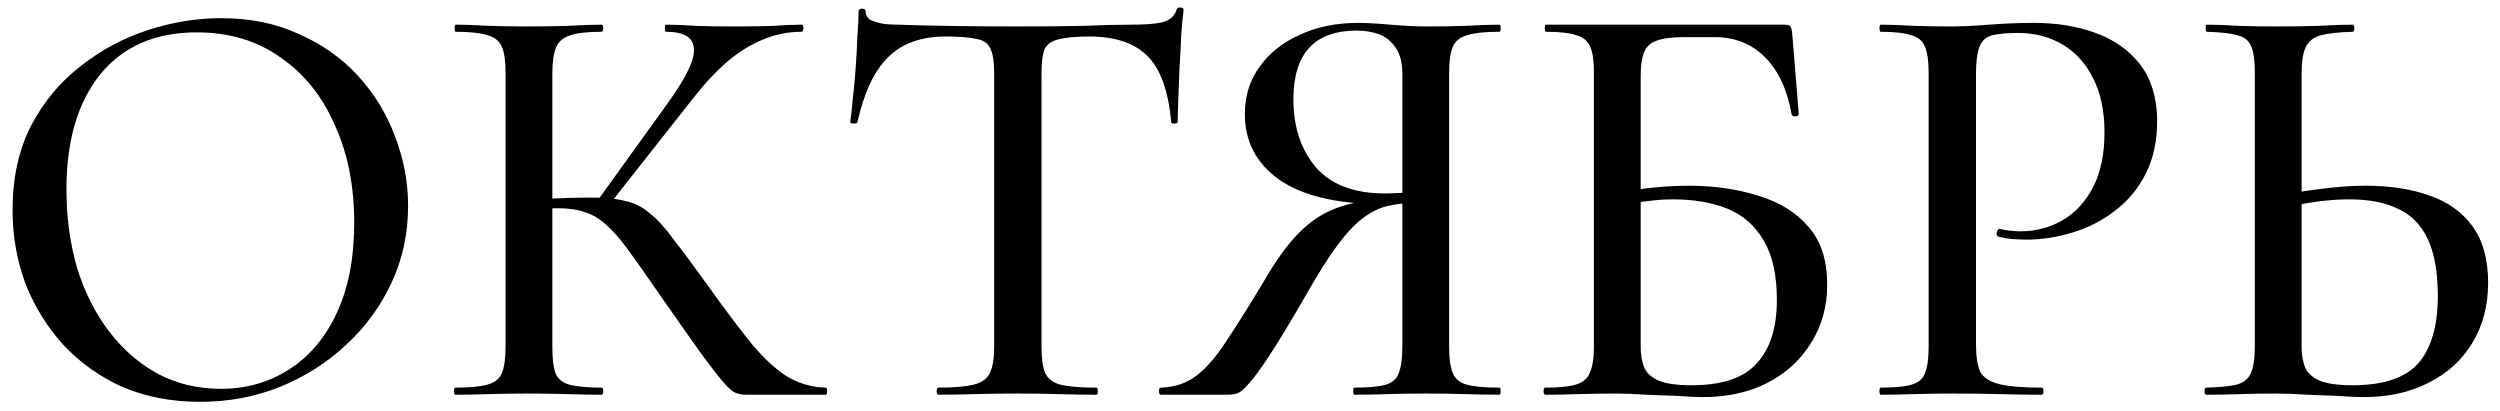 <?xml version="1.0" encoding="UTF-8"?> <svg xmlns="http://www.w3.org/2000/svg" width="152" height="25" viewBox="0 0 152 25" fill="none"><path d="M12.176 24.432C10.448 24.432 8.876 24.132 7.46 23.532C6.068 22.908 4.868 22.056 3.86 20.976C2.876 19.896 2.108 18.66 1.556 17.268C1.028 15.852 0.764 14.352 0.764 12.768C0.764 10.824 1.136 9.12 1.88 7.656C2.648 6.192 3.656 4.98 4.904 4.02C6.152 3.036 7.52 2.304 9.008 1.824C10.496 1.344 11.972 1.104 13.436 1.104C15.212 1.104 16.796 1.428 18.188 2.076C19.604 2.7 20.804 3.552 21.788 4.632C22.772 5.712 23.516 6.936 24.02 8.304C24.548 9.672 24.812 11.076 24.812 12.516C24.812 14.196 24.476 15.756 23.804 17.196C23.132 18.636 22.208 19.896 21.032 20.976C19.88 22.056 18.536 22.908 17 23.532C15.488 24.132 13.88 24.432 12.176 24.432ZM13.436 23.64C14.948 23.64 16.316 23.256 17.54 22.488C18.788 21.696 19.76 20.556 20.456 19.068C21.176 17.556 21.536 15.708 21.536 13.524C21.536 11.292 21.14 9.312 20.348 7.584C19.58 5.832 18.476 4.464 17.036 3.48C15.62 2.472 13.928 1.968 11.96 1.968C9.44 1.968 7.484 2.82 6.092 4.524C4.724 6.228 4.04 8.556 4.04 11.508C4.04 13.212 4.256 14.808 4.688 16.296C5.144 17.76 5.792 19.044 6.632 20.148C7.472 21.252 8.468 22.116 9.62 22.74C10.772 23.34 12.044 23.64 13.436 23.64ZM45.355 24C45.139 24 44.934 23.964 44.742 23.892C44.55 23.82 44.298 23.604 43.986 23.244C43.675 22.884 43.218 22.296 42.618 21.48C42.019 20.64 41.191 19.464 40.135 17.952C39.391 16.872 38.767 15.984 38.263 15.288C37.758 14.592 37.303 14.064 36.895 13.704C36.486 13.32 36.054 13.056 35.599 12.912C35.142 12.744 34.578 12.66 33.907 12.66C33.666 12.66 33.414 12.672 33.151 12.696C32.91 12.72 32.647 12.744 32.358 12.768L32.322 12.12C33.907 12.048 35.13 12.012 35.995 12.012C36.81 12.012 37.495 12.084 38.047 12.228C38.599 12.348 39.09 12.6 39.523 12.984C39.978 13.344 40.459 13.872 40.962 14.568C41.49 15.24 42.151 16.128 42.943 17.232C43.903 18.576 44.755 19.716 45.498 20.652C46.242 21.588 46.986 22.308 47.73 22.812C48.474 23.292 49.303 23.544 50.215 23.568C50.263 23.568 50.286 23.64 50.286 23.784C50.286 23.928 50.263 24 50.215 24H45.355ZM27.678 24C27.631 24 27.607 23.928 27.607 23.784C27.607 23.64 27.631 23.568 27.678 23.568C28.543 23.568 29.191 23.508 29.622 23.388C30.078 23.268 30.378 23.028 30.523 22.668C30.666 22.308 30.738 21.78 30.738 21.084V4.416C30.738 3.72 30.666 3.204 30.523 2.868C30.378 2.508 30.09 2.268 29.659 2.148C29.227 2.004 28.578 1.932 27.715 1.932C27.666 1.932 27.642 1.86 27.642 1.716C27.642 1.572 27.666 1.5 27.715 1.5C28.314 1.5 28.974 1.524 29.695 1.572C30.439 1.596 31.218 1.608 32.035 1.608C32.947 1.608 33.786 1.596 34.554 1.572C35.322 1.524 35.995 1.5 36.571 1.5C36.642 1.5 36.678 1.572 36.678 1.716C36.678 1.86 36.642 1.932 36.571 1.932C35.73 1.932 35.094 2.004 34.663 2.148C34.23 2.292 33.943 2.544 33.798 2.904C33.654 3.264 33.583 3.792 33.583 4.488V21.084C33.583 21.78 33.642 22.308 33.763 22.668C33.907 23.028 34.194 23.268 34.627 23.388C35.083 23.508 35.73 23.568 36.571 23.568C36.642 23.568 36.678 23.64 36.678 23.784C36.678 23.928 36.642 24 36.571 24C35.971 24 35.286 23.988 34.519 23.964C33.775 23.94 32.947 23.928 32.035 23.928C31.218 23.928 30.439 23.94 29.695 23.964C28.951 23.988 28.279 24 27.678 24ZM36.931 12.588L36.282 12.264L40.639 6.216C41.742 4.68 42.258 3.588 42.187 2.94C42.139 2.268 41.575 1.932 40.495 1.932C40.447 1.932 40.422 1.86 40.422 1.716C40.422 1.572 40.447 1.5 40.495 1.5C41.071 1.5 41.67 1.524 42.294 1.572C42.943 1.596 43.746 1.608 44.706 1.608C45.715 1.608 46.507 1.596 47.083 1.572C47.658 1.524 48.211 1.5 48.739 1.5C48.81 1.5 48.846 1.572 48.846 1.716C48.846 1.86 48.81 1.932 48.739 1.932C47.922 1.932 47.142 2.088 46.398 2.4C45.678 2.688 44.959 3.132 44.239 3.732C43.542 4.332 42.846 5.076 42.151 5.964L36.931 12.588ZM57.492 2.22C56.004 2.22 54.84 2.64 54 3.48C53.16 4.296 52.536 5.616 52.128 7.44C52.104 7.488 52.02 7.512 51.876 7.512C51.756 7.512 51.696 7.476 51.696 7.404C51.744 7.092 51.792 6.648 51.84 6.072C51.912 5.496 51.972 4.872 52.02 4.2C52.068 3.528 52.104 2.88 52.128 2.256C52.176 1.632 52.2 1.116 52.2 0.708C52.2 0.588 52.272 0.528 52.416 0.528C52.56 0.528 52.632 0.588 52.632 0.708C52.632 0.948 52.752 1.128 52.992 1.248C53.232 1.344 53.508 1.416 53.82 1.464C54.132 1.488 54.396 1.5 54.612 1.5C56.676 1.572 59.088 1.608 61.848 1.608C63.528 1.608 64.872 1.596 65.88 1.572C66.888 1.524 67.86 1.5 68.796 1.5C69.612 1.5 70.236 1.452 70.668 1.356C71.124 1.236 71.412 0.984 71.532 0.6C71.556 0.504 71.628 0.456 71.748 0.456C71.892 0.456 71.964 0.504 71.964 0.6C71.916 0.96 71.868 1.464 71.82 2.112C71.796 2.76 71.76 3.432 71.712 4.128C71.688 4.824 71.664 5.472 71.64 6.072C71.616 6.672 71.604 7.116 71.604 7.404C71.604 7.476 71.532 7.512 71.388 7.512C71.268 7.512 71.208 7.476 71.208 7.404C71.04 5.532 70.56 4.2 69.768 3.408C68.976 2.616 67.8 2.22 66.24 2.22C65.4 2.22 64.764 2.28 64.332 2.4C63.924 2.496 63.648 2.7 63.504 3.012C63.384 3.324 63.324 3.816 63.324 4.488V21.084C63.324 21.78 63.396 22.308 63.54 22.668C63.708 23.028 64.02 23.268 64.476 23.388C64.956 23.508 65.688 23.568 66.672 23.568C66.72 23.568 66.744 23.64 66.744 23.784C66.744 23.928 66.72 24 66.672 24C66.024 24 65.292 23.988 64.476 23.964C63.684 23.94 62.808 23.928 61.848 23.928C60.936 23.928 60.072 23.94 59.256 23.964C58.464 23.988 57.732 24 57.06 24C56.988 24 56.952 23.928 56.952 23.784C56.952 23.64 56.988 23.568 57.06 23.568C57.996 23.568 58.704 23.508 59.184 23.388C59.688 23.268 60.024 23.028 60.192 22.668C60.36 22.308 60.444 21.78 60.444 21.084V4.416C60.444 3.768 60.372 3.288 60.228 2.976C60.084 2.64 59.796 2.436 59.364 2.364C58.932 2.268 58.308 2.22 57.492 2.22ZM91.167 23.568C91.215 23.568 91.239 23.64 91.239 23.784C91.239 23.928 91.215 24 91.167 24C90.567 24 89.883 23.988 89.115 23.964C88.371 23.94 87.567 23.928 86.703 23.928C85.863 23.928 85.071 23.94 84.327 23.964C83.607 23.988 82.947 24 82.347 24C82.299 24 82.275 23.928 82.275 23.784C82.275 23.64 82.299 23.568 82.347 23.568C83.211 23.568 83.847 23.508 84.255 23.388C84.663 23.268 84.927 23.028 85.047 22.668C85.191 22.308 85.263 21.78 85.263 21.084V12.156L86.163 12.336C85.515 12.336 84.927 12.396 84.399 12.516C83.871 12.636 83.355 12.888 82.851 13.272C82.371 13.632 81.855 14.184 81.303 14.928C80.751 15.672 80.115 16.68 79.395 17.952C78.483 19.536 77.751 20.748 77.199 21.588C76.647 22.428 76.215 23.016 75.903 23.352C75.615 23.688 75.375 23.88 75.183 23.928C75.015 23.976 74.823 24 74.607 24H70.575C70.503 24 70.467 23.928 70.467 23.784C70.467 23.64 70.503 23.568 70.575 23.568C71.415 23.544 72.135 23.304 72.735 22.848C73.359 22.368 73.971 21.66 74.571 20.724C75.195 19.788 75.927 18.624 76.767 17.232C77.511 15.936 78.219 14.94 78.891 14.244C79.563 13.548 80.283 13.044 81.051 12.732C81.819 12.42 82.671 12.228 83.607 12.156L83.859 12.408C81.171 12.384 79.131 11.88 77.739 10.896C76.371 9.912 75.687 8.592 75.687 6.936C75.687 5.832 75.987 4.872 76.587 4.056C77.187 3.216 78.003 2.568 79.035 2.112C80.067 1.632 81.243 1.392 82.563 1.392C83.067 1.392 83.727 1.428 84.543 1.5C85.383 1.572 86.103 1.608 86.703 1.608C87.567 1.608 88.371 1.596 89.115 1.572C89.859 1.524 90.543 1.5 91.167 1.5C91.215 1.5 91.239 1.572 91.239 1.716C91.239 1.86 91.215 1.932 91.167 1.932C90.279 1.932 89.619 2.004 89.187 2.148C88.755 2.268 88.467 2.508 88.323 2.868C88.179 3.204 88.107 3.72 88.107 4.416V21.084C88.107 21.78 88.179 22.308 88.323 22.668C88.467 23.028 88.755 23.268 89.187 23.388C89.619 23.508 90.279 23.568 91.167 23.568ZM78.639 6.036C78.639 7.716 79.095 9.096 80.007 10.176C80.943 11.232 82.335 11.76 84.183 11.76C84.519 11.76 84.879 11.748 85.263 11.724C85.671 11.676 85.995 11.616 86.235 11.544L85.263 11.868V4.488C85.263 3.792 85.119 3.252 84.831 2.868C84.567 2.484 84.231 2.22 83.823 2.076C83.415 1.932 82.971 1.86 82.491 1.86C79.923 1.86 78.639 3.252 78.639 6.036ZM103.534 24.144C103.15 24.144 102.646 24.12 102.022 24.072C101.398 24.048 100.75 24.024 100.078 24C99.43 23.952 98.842 23.928 98.314 23.928C97.498 23.928 96.718 23.94 95.974 23.964C95.23 23.988 94.558 24 93.958 24C93.886 24 93.85 23.928 93.85 23.784C93.85 23.64 93.886 23.568 93.958 23.568C94.774 23.568 95.386 23.508 95.794 23.388C96.226 23.268 96.514 23.028 96.658 22.668C96.826 22.308 96.91 21.78 96.91 21.084V4.416C96.91 3.72 96.838 3.204 96.694 2.868C96.55 2.508 96.274 2.268 95.866 2.148C95.458 2.004 94.834 1.932 93.994 1.932C93.946 1.932 93.922 1.86 93.922 1.716C93.922 1.572 93.946 1.5 93.994 1.5H108.466C108.682 1.5 108.814 1.536 108.862 1.608C108.91 1.68 108.946 1.836 108.97 2.076L109.366 6.936C109.366 7.008 109.306 7.056 109.186 7.08C109.066 7.08 108.982 7.044 108.934 6.972C108.67 5.46 108.13 4.296 107.314 3.48C106.498 2.664 105.478 2.256 104.254 2.256H102.382C101.662 2.256 101.11 2.328 100.726 2.472C100.366 2.592 100.114 2.82 99.97 3.156C99.826 3.492 99.754 3.984 99.754 4.632V21.084C99.754 21.564 99.826 21.984 99.97 22.344C100.114 22.68 100.402 22.944 100.834 23.136C101.29 23.328 101.962 23.424 102.85 23.424C104.698 23.424 106.018 22.98 106.81 22.092C107.626 21.204 108.034 19.92 108.034 18.24C108.034 16.728 107.77 15.528 107.242 14.64C106.714 13.728 105.982 13.08 105.046 12.696C104.11 12.312 102.994 12.12 101.698 12.12C101.218 12.12 100.714 12.156 100.186 12.228C99.658 12.276 99.118 12.348 98.566 12.444L98.458 11.688C99.154 11.568 99.862 11.472 100.582 11.4C101.302 11.328 101.998 11.292 102.67 11.292C104.23 11.292 105.646 11.496 106.918 11.904C108.19 12.288 109.198 12.912 109.942 13.776C110.71 14.64 111.094 15.816 111.094 17.304C111.094 18.624 110.77 19.8 110.122 20.832C109.498 21.864 108.61 22.68 107.458 23.28C106.33 23.856 105.022 24.144 103.534 24.144ZM120.141 20.94C120.141 21.66 120.225 22.212 120.393 22.596C120.585 22.956 120.969 23.208 121.545 23.352C122.121 23.496 122.985 23.568 124.137 23.568C124.209 23.568 124.245 23.64 124.245 23.784C124.245 23.928 124.209 24 124.137 24C123.369 24 122.529 23.988 121.617 23.964C120.729 23.94 119.757 23.928 118.701 23.928C117.909 23.928 117.129 23.94 116.361 23.964C115.617 23.988 114.945 24 114.345 24C114.297 24 114.273 23.928 114.273 23.784C114.273 23.64 114.297 23.568 114.345 23.568C115.185 23.568 115.809 23.508 116.217 23.388C116.649 23.268 116.925 23.028 117.045 22.668C117.189 22.308 117.261 21.78 117.261 21.084V4.416C117.261 3.72 117.189 3.204 117.045 2.868C116.925 2.508 116.649 2.268 116.217 2.148C115.809 2.004 115.185 1.932 114.345 1.932C114.297 1.932 114.273 1.86 114.273 1.716C114.273 1.572 114.297 1.5 114.345 1.5C114.945 1.5 115.617 1.524 116.361 1.572C117.105 1.596 117.873 1.608 118.665 1.608C119.289 1.608 120.045 1.572 120.933 1.5C121.845 1.428 122.757 1.392 123.669 1.392C125.061 1.392 126.309 1.596 127.413 2.004C128.541 2.412 129.441 3.048 130.113 3.912C130.785 4.776 131.133 5.904 131.157 7.296C131.157 8.544 130.929 9.624 130.473 10.536C130.017 11.448 129.393 12.204 128.601 12.804C127.833 13.404 126.969 13.848 126.009 14.136C125.073 14.424 124.149 14.568 123.237 14.568C122.949 14.568 122.649 14.556 122.337 14.532C122.049 14.508 121.773 14.46 121.509 14.388C121.413 14.364 121.377 14.28 121.401 14.136C121.449 13.968 121.509 13.896 121.581 13.92C121.797 13.968 122.013 14.004 122.229 14.028C122.469 14.052 122.673 14.064 122.841 14.064C123.753 14.064 124.593 13.848 125.361 13.416C126.129 12.984 126.753 12.324 127.233 11.436C127.713 10.524 127.953 9.396 127.953 8.052C127.953 6.756 127.725 5.664 127.269 4.776C126.837 3.888 126.225 3.204 125.433 2.724C124.641 2.244 123.729 2.004 122.697 2.004C122.025 2.004 121.497 2.052 121.113 2.148C120.753 2.244 120.501 2.472 120.357 2.832C120.213 3.192 120.141 3.744 120.141 4.488V20.94ZM143.718 24.144C143.31 24.144 142.794 24.12 142.17 24.072C141.57 24.048 140.946 24.024 140.298 24C139.65 23.952 139.014 23.928 138.39 23.928C137.67 23.928 136.926 23.94 136.158 23.964C135.39 23.988 134.718 24 134.142 24C134.07 24 134.034 23.928 134.034 23.784C134.034 23.64 134.07 23.568 134.142 23.568C134.958 23.544 135.57 23.484 135.978 23.388C136.41 23.268 136.698 23.04 136.842 22.704C137.01 22.344 137.094 21.804 137.094 21.084V4.416C137.094 3.696 137.022 3.168 136.878 2.832C136.734 2.472 136.458 2.244 136.05 2.148C135.642 2.028 135.018 1.956 134.178 1.932C134.13 1.932 134.106 1.86 134.106 1.716C134.106 1.572 134.13 1.5 134.178 1.5C134.778 1.5 135.426 1.524 136.122 1.572C136.818 1.596 137.598 1.608 138.462 1.608C139.374 1.608 140.214 1.596 140.982 1.572C141.774 1.524 142.458 1.5 143.034 1.5C143.106 1.5 143.142 1.572 143.142 1.716C143.142 1.86 143.106 1.932 143.034 1.932C142.194 1.956 141.546 2.028 141.09 2.148C140.658 2.268 140.358 2.508 140.19 2.868C140.022 3.204 139.938 3.744 139.938 4.488V21.084C139.938 21.564 140.01 21.984 140.154 22.344C140.298 22.68 140.586 22.944 141.018 23.136C141.474 23.328 142.146 23.424 143.034 23.424C144.906 23.424 146.238 22.98 147.03 22.092C147.822 21.18 148.218 19.812 148.218 17.988C148.218 16.548 148.014 15.396 147.606 14.532C147.198 13.668 146.598 13.056 145.806 12.696C145.014 12.312 144.03 12.12 142.854 12.12C142.206 12.12 141.534 12.168 140.838 12.264C140.142 12.36 139.446 12.492 138.75 12.66L138.642 11.904C139.482 11.712 140.346 11.568 141.234 11.472C142.122 11.352 142.986 11.292 143.826 11.292C145.338 11.292 146.646 11.496 147.75 11.904C148.854 12.288 149.718 12.912 150.342 13.776C150.966 14.64 151.278 15.78 151.278 17.196C151.278 18.588 150.954 19.812 150.306 20.868C149.682 21.9 148.794 22.704 147.642 23.28C146.514 23.856 145.206 24.144 143.718 24.144Z" fill="black"></path></svg> 